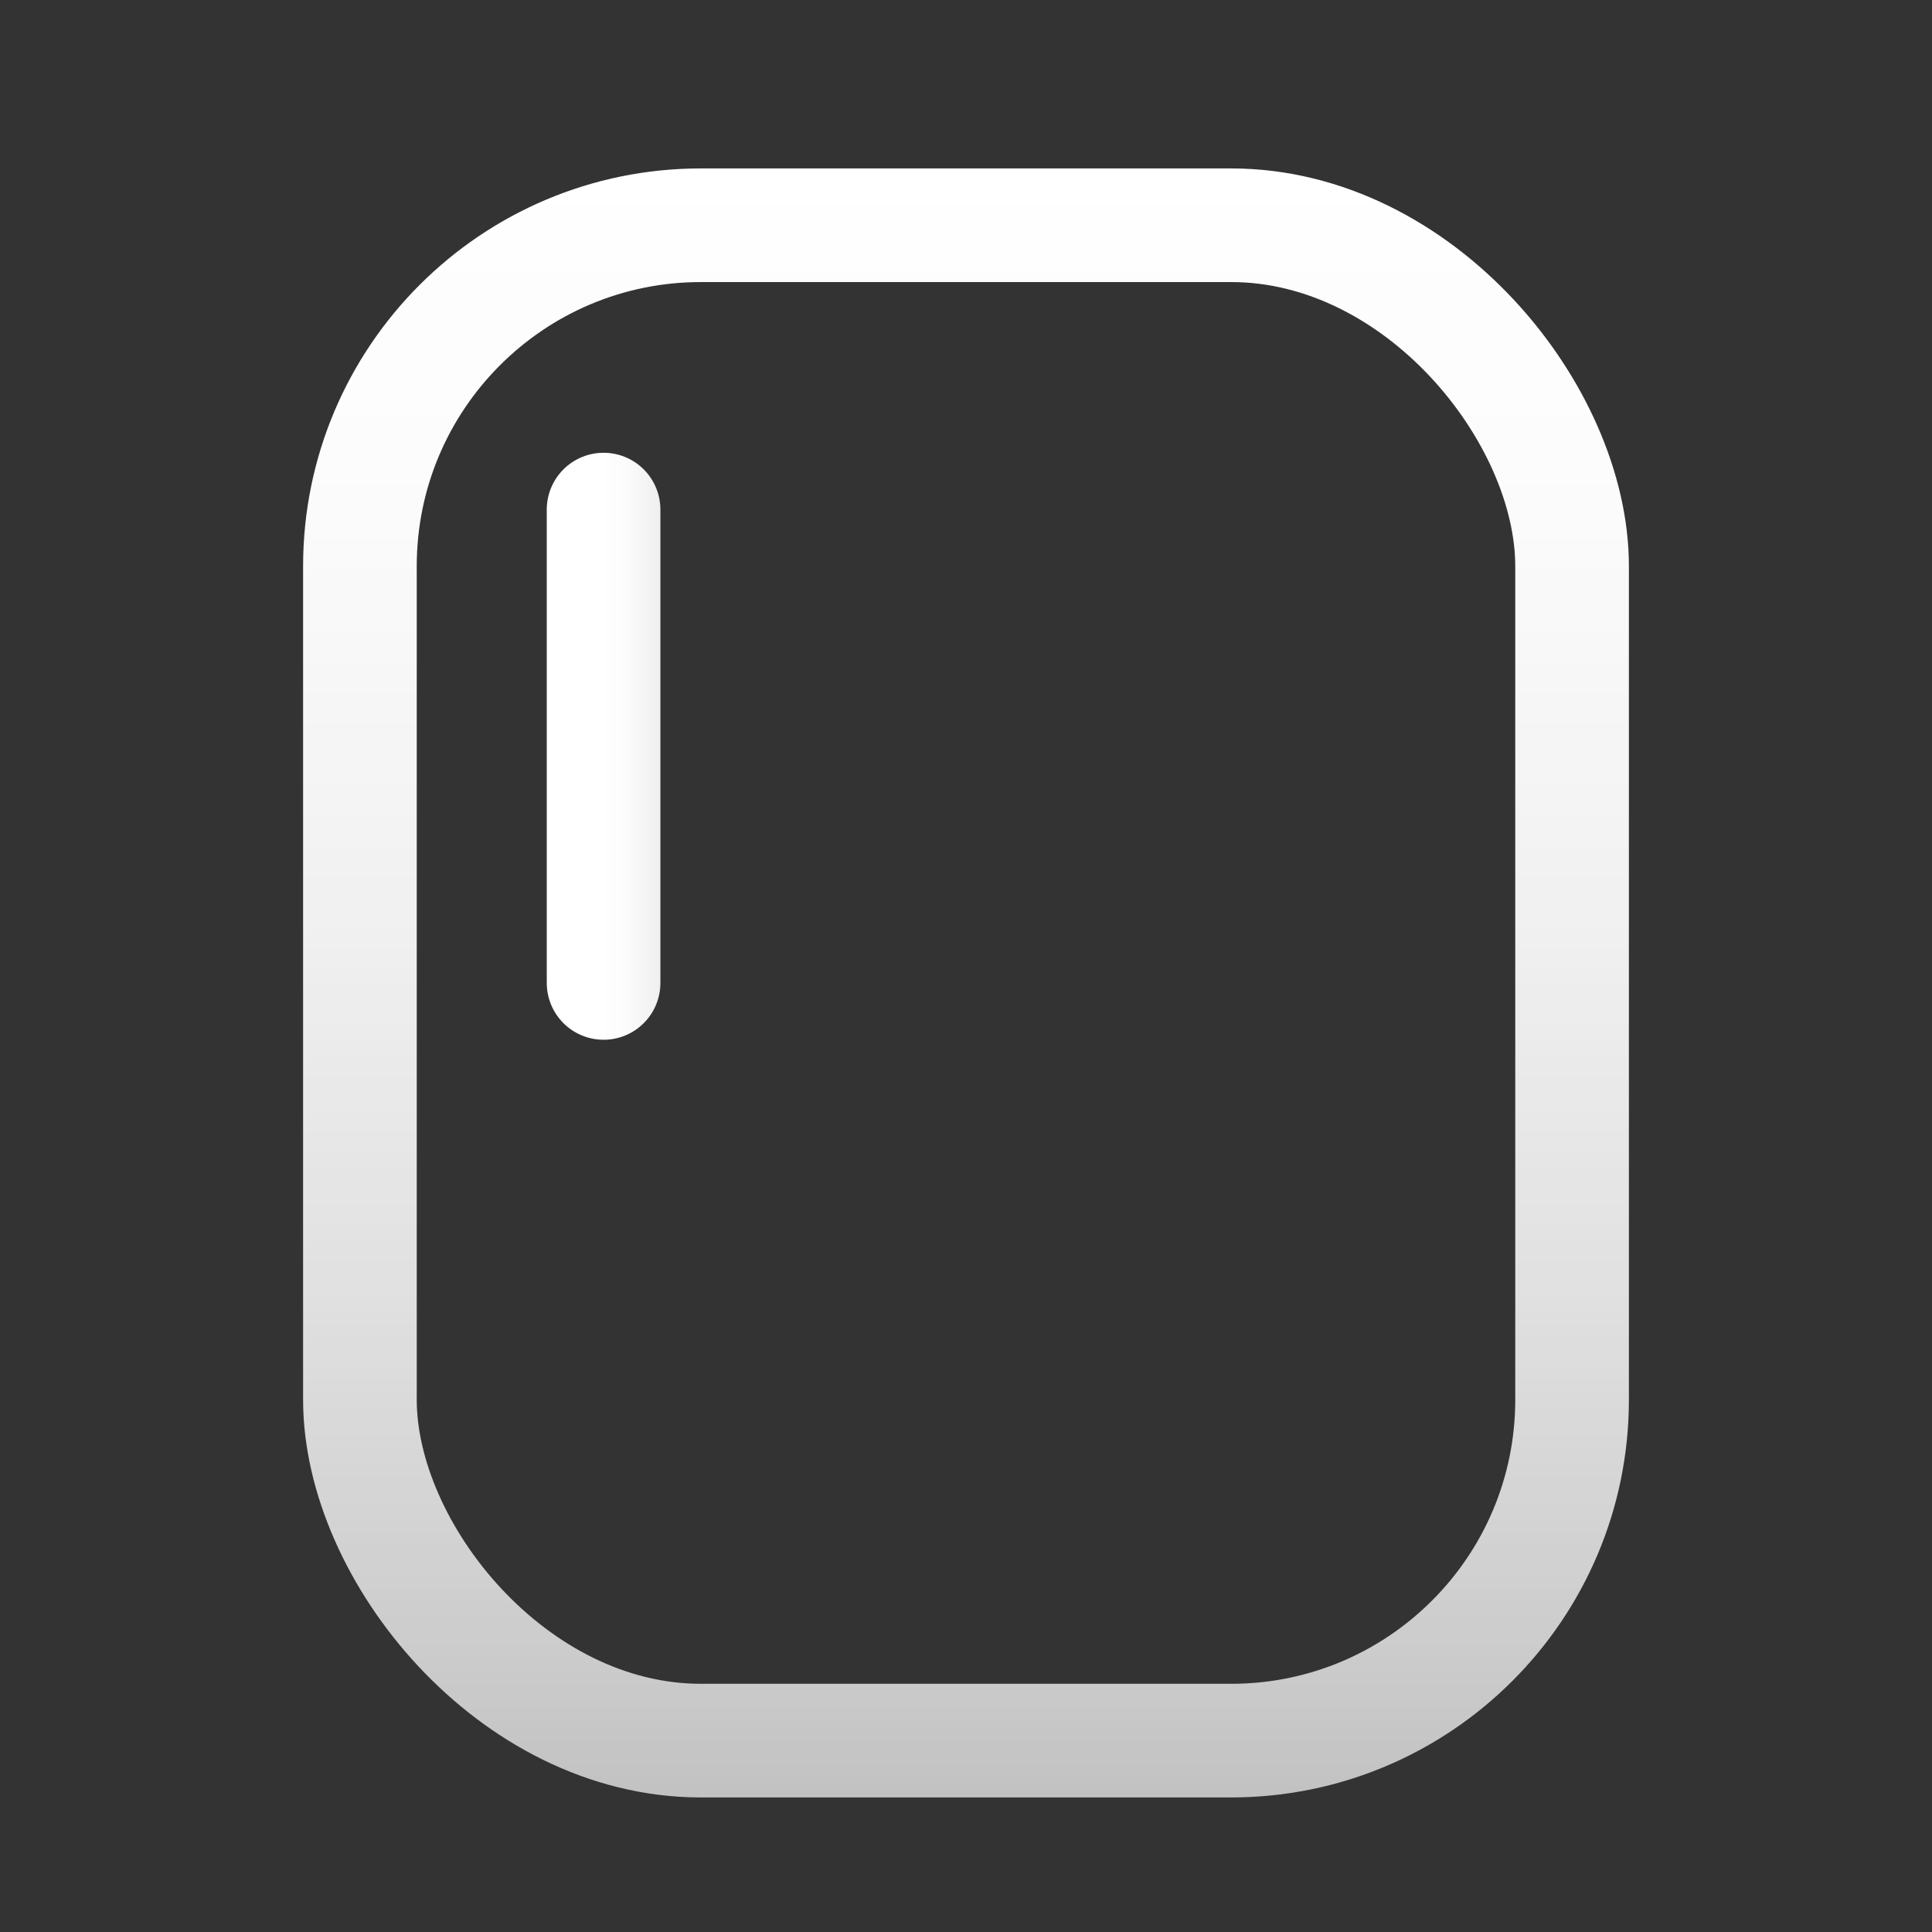 <svg xmlns="http://www.w3.org/2000/svg" fill="none" viewBox="0 0 17 17" height="17" width="17">
<rect x="0" y="0" width="17" height="17" fill="#333333" stroke="none"/>
<rect stroke="url(#paint0_linear_438_261)" rx="3" height="13.334" width="10.666" y="1.982" x="3.167"></rect>
<path stroke-linecap="round" stroke="url(#paint1_linear_438_261)" d="M5.311 8.649L5.311 4.484"></path>
<defs>
<linearGradient gradientUnits="userSpaceOnUse" y2="15.816" x2="8.5" y1="1.482" x1="8.5" id="paint0_linear_438_261">
<stop stop-color="white"></stop>
<stop stop-opacity="0.98" stop-color="white" offset="0.22"></stop>
<stop stop-opacity="0.93" stop-color="white" offset="0.46"></stop>
<stop stop-opacity="0.85" stop-color="white" offset="0.69"></stop>
<stop stop-opacity="0.74" stop-color="white" offset="0.93"></stop>
<stop stop-opacity="0.7" stop-color="white" offset="1"></stop>
</linearGradient>
<linearGradient gradientUnits="userSpaceOnUse" y2="6.567" x2="6.311" y1="6.567" x1="5.311" id="paint1_linear_438_261">
<stop stop-color="white"></stop>
<stop stop-opacity="0.98" stop-color="white" offset="0.22"></stop>
<stop stop-opacity="0.93" stop-color="white" offset="0.46"></stop>
<stop stop-opacity="0.85" stop-color="white" offset="0.69"></stop>
<stop stop-opacity="0.74" stop-color="white" offset="0.93"></stop>
<stop stop-opacity="0.7" stop-color="white" offset="1"></stop>
</linearGradient>
</defs>
</svg>
